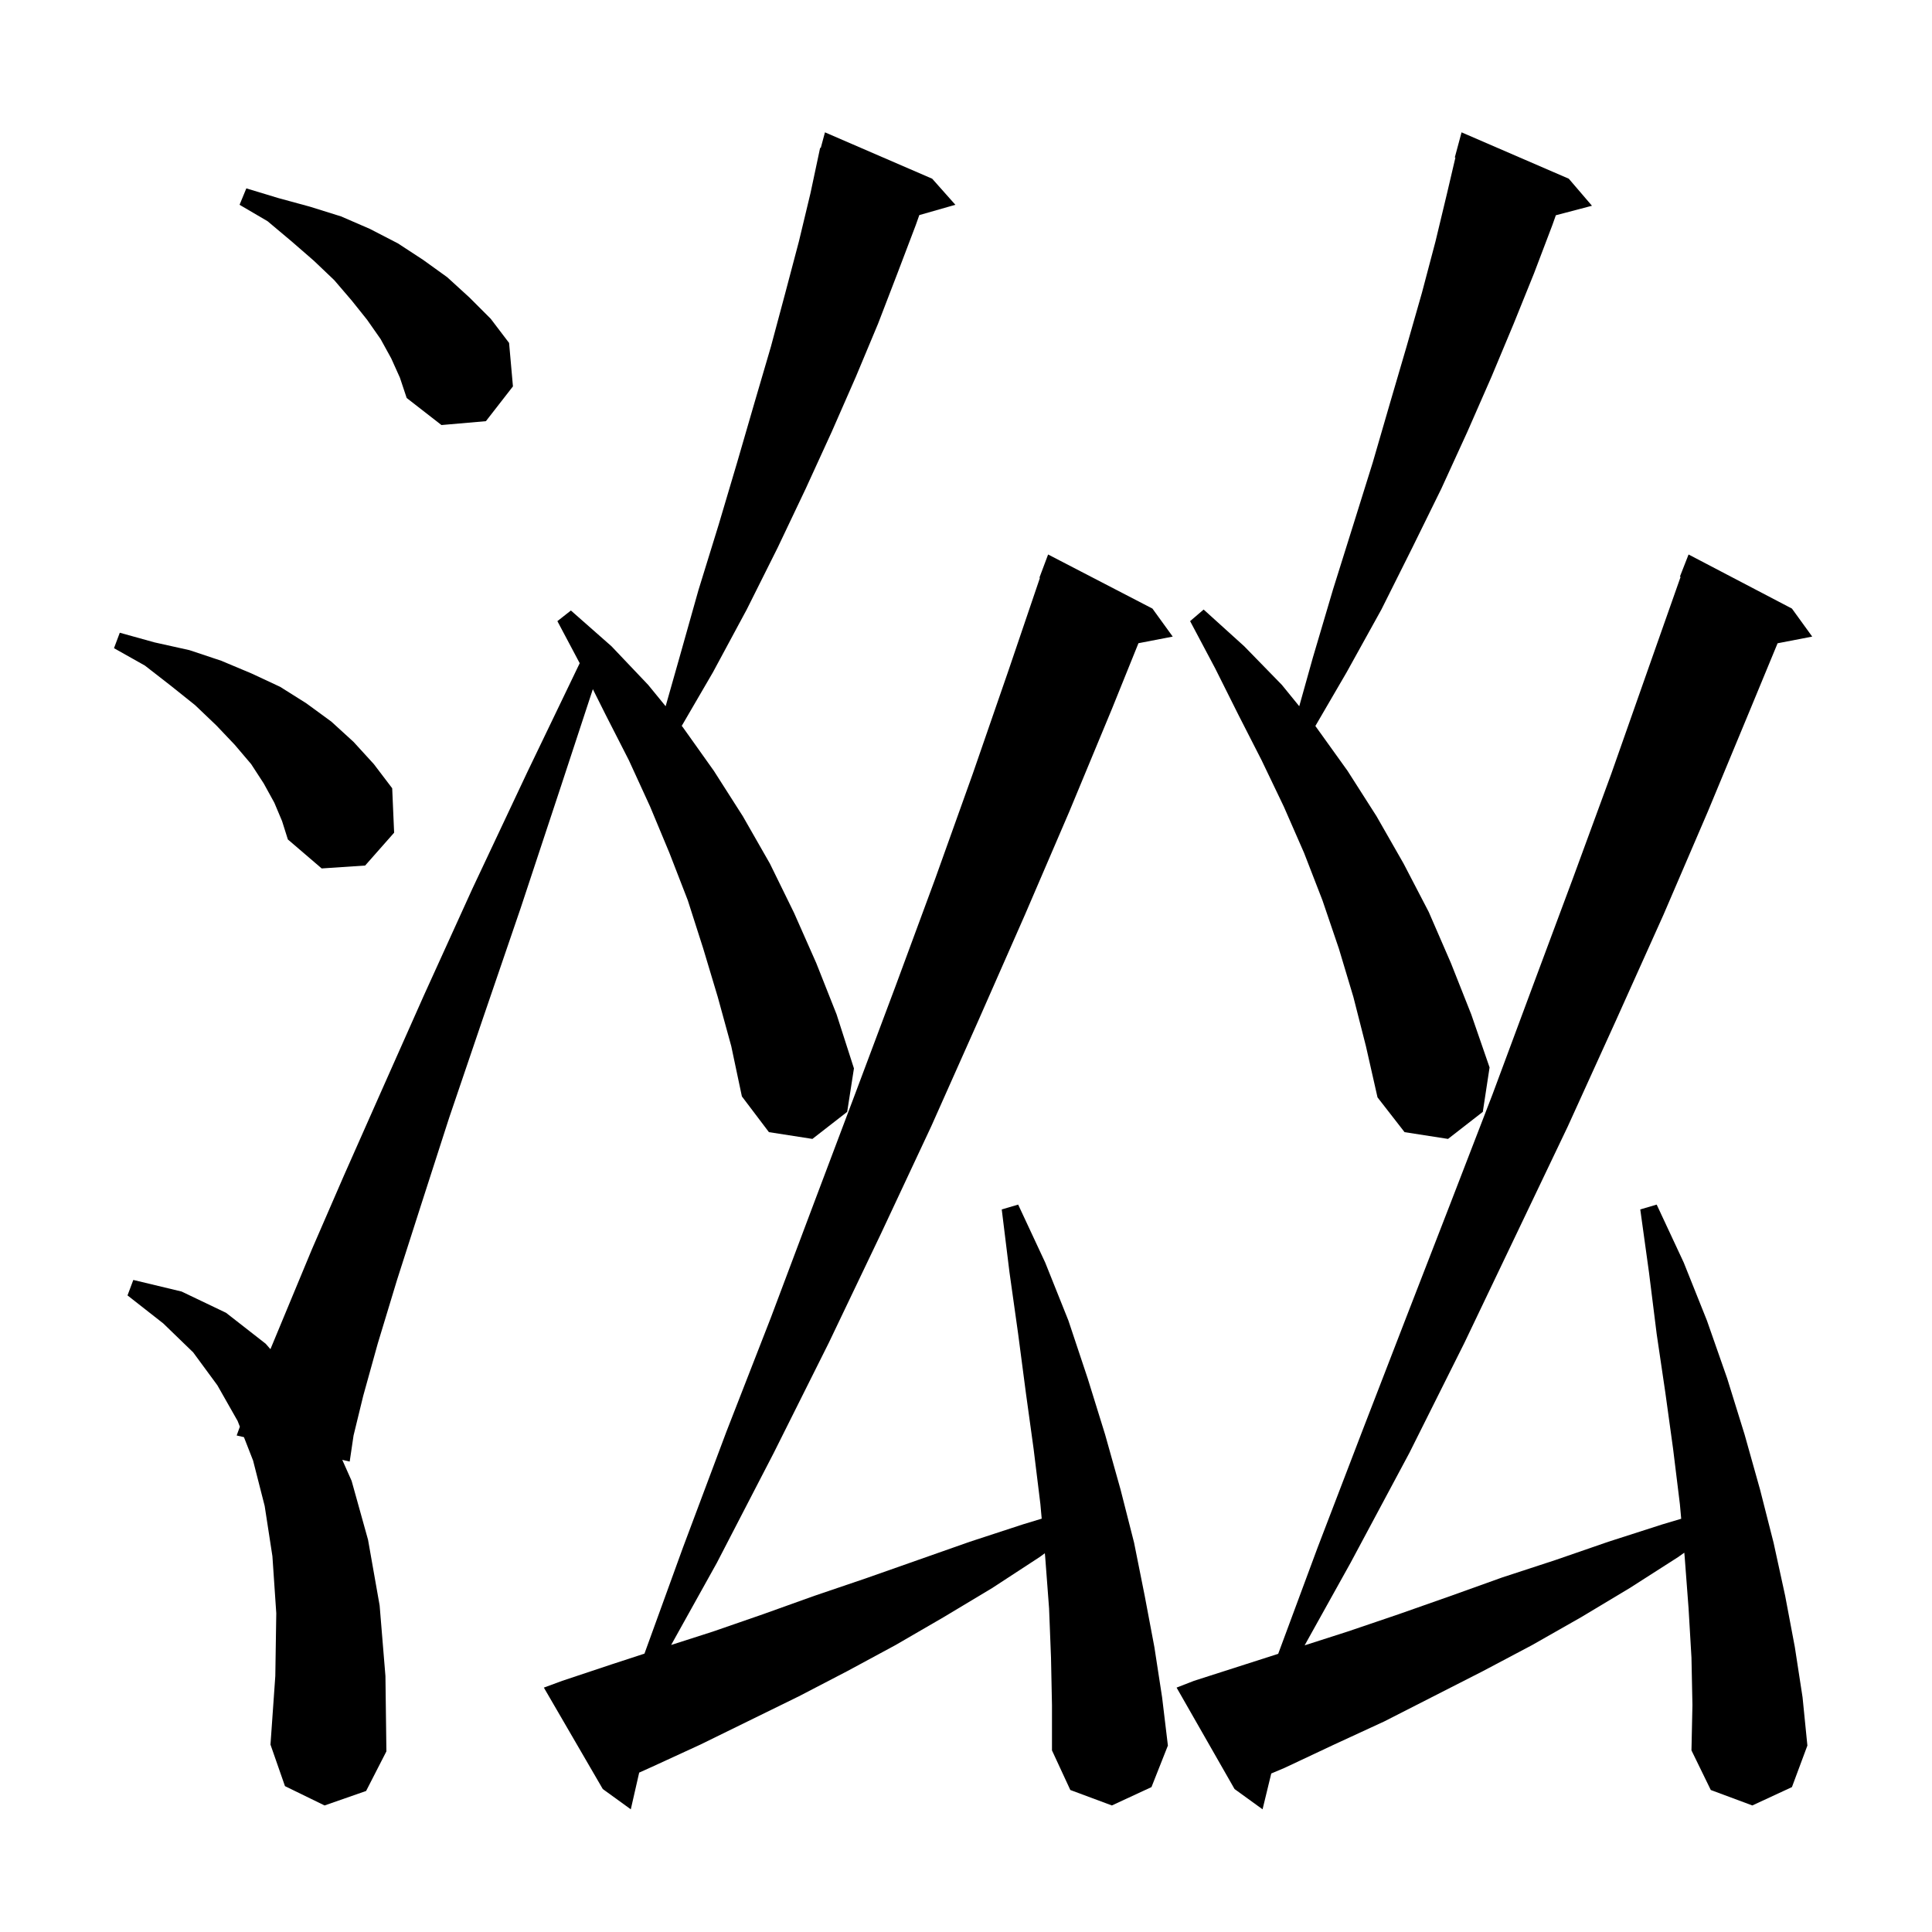 <svg xmlns="http://www.w3.org/2000/svg" xmlns:xlink="http://www.w3.org/1999/xlink" version="1.1" baseProfile="full" viewBox="0 0 200 200" width="200" height="200"><g fill="currentColor"><path d="M 175.1 171.6 L 174.8 166.5 L 174.4 161.2 L 174.358 160.734 L 173.7 161.2 L 168.7 164.4 L 163.7 167.4 L 158.6 170.3 L 153.5 173.0 L 143.3 178.2 L 138.1 180.6 L 133.0 183.0 L 131.6 183.592 L 130.7 187.3 L 127.8 185.2 L 121.8 174.7 L 123.6 174.0 L 132.318 171.204 L 136.4 160.2 L 141.0 148.2 L 145.6 136.3 L 150.1 124.7 L 154.5 113.3 L 158.7 102.0 L 162.8 91.0 L 166.8 80.1 L 170.6 69.3 L 173.975 59.721 L 173.9 59.7 L 174.8 57.4 L 185.5 63.0 L 187.6 65.9 L 184.015 66.592 L 181.2 73.4 L 176.8 84.0 L 172.2 94.7 L 167.3 105.6 L 162.3 116.6 L 157.0 127.7 L 151.6 139.0 L 145.9 150.4 L 139.8 161.8 L 135.055 170.326 L 139.5 168.9 L 144.8 167.1 L 150.2 165.2 L 155.5 163.3 L 161.0 161.5 L 166.5 159.6 L 172.1 157.8 L 174.038 157.222 L 173.9 155.7 L 173.2 150.0 L 172.4 144.2 L 171.5 138.1 L 170.7 131.7 L 169.8 125.2 L 171.5 124.7 L 174.3 130.7 L 176.7 136.7 L 178.8 142.7 L 180.6 148.5 L 182.2 154.2 L 183.6 159.7 L 184.8 165.2 L 185.8 170.5 L 186.6 175.7 L 187.1 180.7 L 185.5 185.0 L 181.4 186.9 L 177.1 185.3 L 175.1 181.2 L 175.2 176.5 Z M 108.8 171.6 L 108.6 166.5 L 108.2 161.2 L 108.163 160.793 L 107.6 161.2 L 102.7 164.4 L 97.7 167.4 L 92.7 170.3 L 87.7 173.0 L 82.7 175.6 L 72.5 180.6 L 67.5 182.9 L 66.168 183.5 L 65.3 187.3 L 62.4 185.2 L 56.3 174.7 L 58.2 174.0 L 63.3 172.3 L 66.714 171.184 L 70.7 160.2 L 75.2 148.2 L 79.8 136.4 L 84.2 124.7 L 88.5 113.3 L 92.7 102.1 L 96.8 91.0 L 100.7 80.1 L 104.4 69.4 L 107.655 59.815 L 107.6 59.8 L 108.5 57.4 L 119.3 63.0 L 121.4 65.9 L 117.852 66.585 L 115.1 73.4 L 110.7 84.0 L 106.1 94.7 L 101.3 105.6 L 96.4 116.6 L 91.2 127.7 L 85.8 139.0 L 80.1 150.4 L 74.2 161.8 L 69.477 170.287 L 73.8 168.9 L 79.0 167.1 L 84.3 165.2 L 89.6 163.4 L 100.4 159.6 L 105.9 157.8 L 107.837 157.212 L 107.7 155.7 L 107.0 150.0 L 106.2 144.2 L 105.4 138.1 L 104.5 131.7 L 103.7 125.2 L 105.4 124.7 L 108.2 130.7 L 110.6 136.7 L 112.6 142.7 L 114.4 148.5 L 116.0 154.2 L 117.4 159.7 L 118.5 165.2 L 119.5 170.5 L 120.3 175.7 L 120.9 180.7 L 119.2 185.0 L 115.1 186.9 L 110.8 185.3 L 108.9 181.2 L 108.9 176.5 Z M 74.3 103.2 L 72.8 98.2 L 71.2 93.2 L 69.3 88.3 L 67.3 83.5 L 65.1 78.7 L 62.7 74.0 L 61.372 71.343 L 58.1 81.3 L 53.9 94.0 L 50.0 105.4 L 46.5 115.7 L 43.6 124.7 L 41.1 132.5 L 39.1 139.1 L 37.6 144.5 L 36.6 148.6 L 36.2 151.3 L 35.432 151.123 L 36.4 153.3 L 38.1 159.4 L 39.3 166.2 L 39.9 173.5 L 40.0 181.3 L 37.9 185.4 L 33.6 186.9 L 29.5 184.9 L 28.0 180.6 L 28.5 173.5 L 28.6 167.0 L 28.2 161.1 L 27.4 155.9 L 26.2 151.2 L 25.253 148.774 L 24.5 148.6 L 24.831 147.691 L 24.6 147.1 L 22.5 143.4 L 20.0 140.0 L 16.9 137.0 L 13.2 134.1 L 13.8 132.5 L 18.8 133.7 L 23.4 135.9 L 27.5 139.1 L 27.995 139.666 L 29.6 135.8 L 32.3 129.3 L 35.6 121.7 L 39.5 112.9 L 43.9 103.0 L 48.9 92.0 L 54.6 79.9 L 60.011 68.655 L 57.7 64.3 L 59.1 63.2 L 63.3 66.9 L 67.1 70.9 L 68.907 73.109 L 70.3 68.2 L 72.3 61.1 L 74.4 54.3 L 76.3 47.9 L 78.1 41.7 L 79.8 35.9 L 81.3 30.3 L 82.7 25.0 L 83.9 20.0 L 84.9 15.3 L 84.964 15.318 L 85.4 13.7 L 96.5 18.5 L 98.9 21.2 L 95.166 22.267 L 94.8 23.3 L 92.9 28.3 L 90.9 33.5 L 88.6 39.0 L 86.1 44.7 L 83.4 50.6 L 80.5 56.7 L 77.3 63.1 L 73.8 69.6 L 70.573 75.144 L 70.7 75.3 L 73.9 79.8 L 76.9 84.5 L 79.7 89.4 L 82.2 94.5 L 84.5 99.7 L 86.6 105.0 L 88.4 110.6 L 87.7 115.1 L 84.1 117.9 L 79.6 117.2 L 76.8 113.5 L 75.7 108.3 Z M 140.1 103.2 L 138.6 98.2 L 136.9 93.2 L 135.0 88.3 L 132.9 83.5 L 130.6 78.7 L 128.2 74.0 L 125.8 69.2 L 123.2 64.3 L 124.6 63.1 L 128.8 66.9 L 132.7 70.9 L 134.498 73.109 L 135.9 68.1 L 138.0 61.0 L 140.1 54.3 L 142.1 47.9 L 143.9 41.7 L 145.6 35.9 L 147.2 30.3 L 148.6 25.0 L 149.8 20.0 L 150.663 16.312 L 150.6 16.3 L 151.3 13.7 L 162.4 18.5 L 164.8 21.3 L 161.06 22.284 L 160.7 23.3 L 158.8 28.3 L 156.7 33.5 L 154.4 39.0 L 151.9 44.7 L 149.2 50.6 L 146.2 56.7 L 143.0 63.1 L 139.4 69.6 L 136.165 75.157 L 136.2 75.2 L 139.5 79.8 L 142.5 84.5 L 145.3 89.4 L 147.9 94.4 L 150.2 99.7 L 152.3 105.0 L 154.2 110.5 L 153.5 115.1 L 149.9 117.9 L 145.4 117.2 L 142.6 113.6 L 141.4 108.3 Z M 28.4 83.1 L 27.3 81.1 L 26.0 79.1 L 24.3 77.1 L 22.4 75.1 L 20.2 73.0 L 17.7 71.0 L 15.0 68.9 L 11.8 67.1 L 12.4 65.5 L 16.0 66.5 L 19.6 67.3 L 22.9 68.4 L 26.0 69.7 L 29.0 71.1 L 31.7 72.8 L 34.3 74.7 L 36.6 76.8 L 38.7 79.1 L 40.6 81.6 L 40.8 86.2 L 37.8 89.6 L 33.3 89.9 L 29.8 86.9 L 29.2 85.0 Z M 40.5 37.1 L 39.4 35.1 L 38.0 33.1 L 36.4 31.1 L 34.6 29.0 L 32.5 27.0 L 30.2 25.0 L 27.7 22.9 L 24.8 21.2 L 25.5 19.5 L 28.8 20.5 L 32.1 21.4 L 35.3 22.4 L 38.3 23.7 L 41.2 25.2 L 43.8 26.9 L 46.3 28.7 L 48.6 30.8 L 50.8 33.0 L 52.7 35.5 L 53.1 40.0 L 50.3 43.6 L 45.7 44.0 L 42.1 41.2 L 41.4 39.1 Z "/></g></svg>
